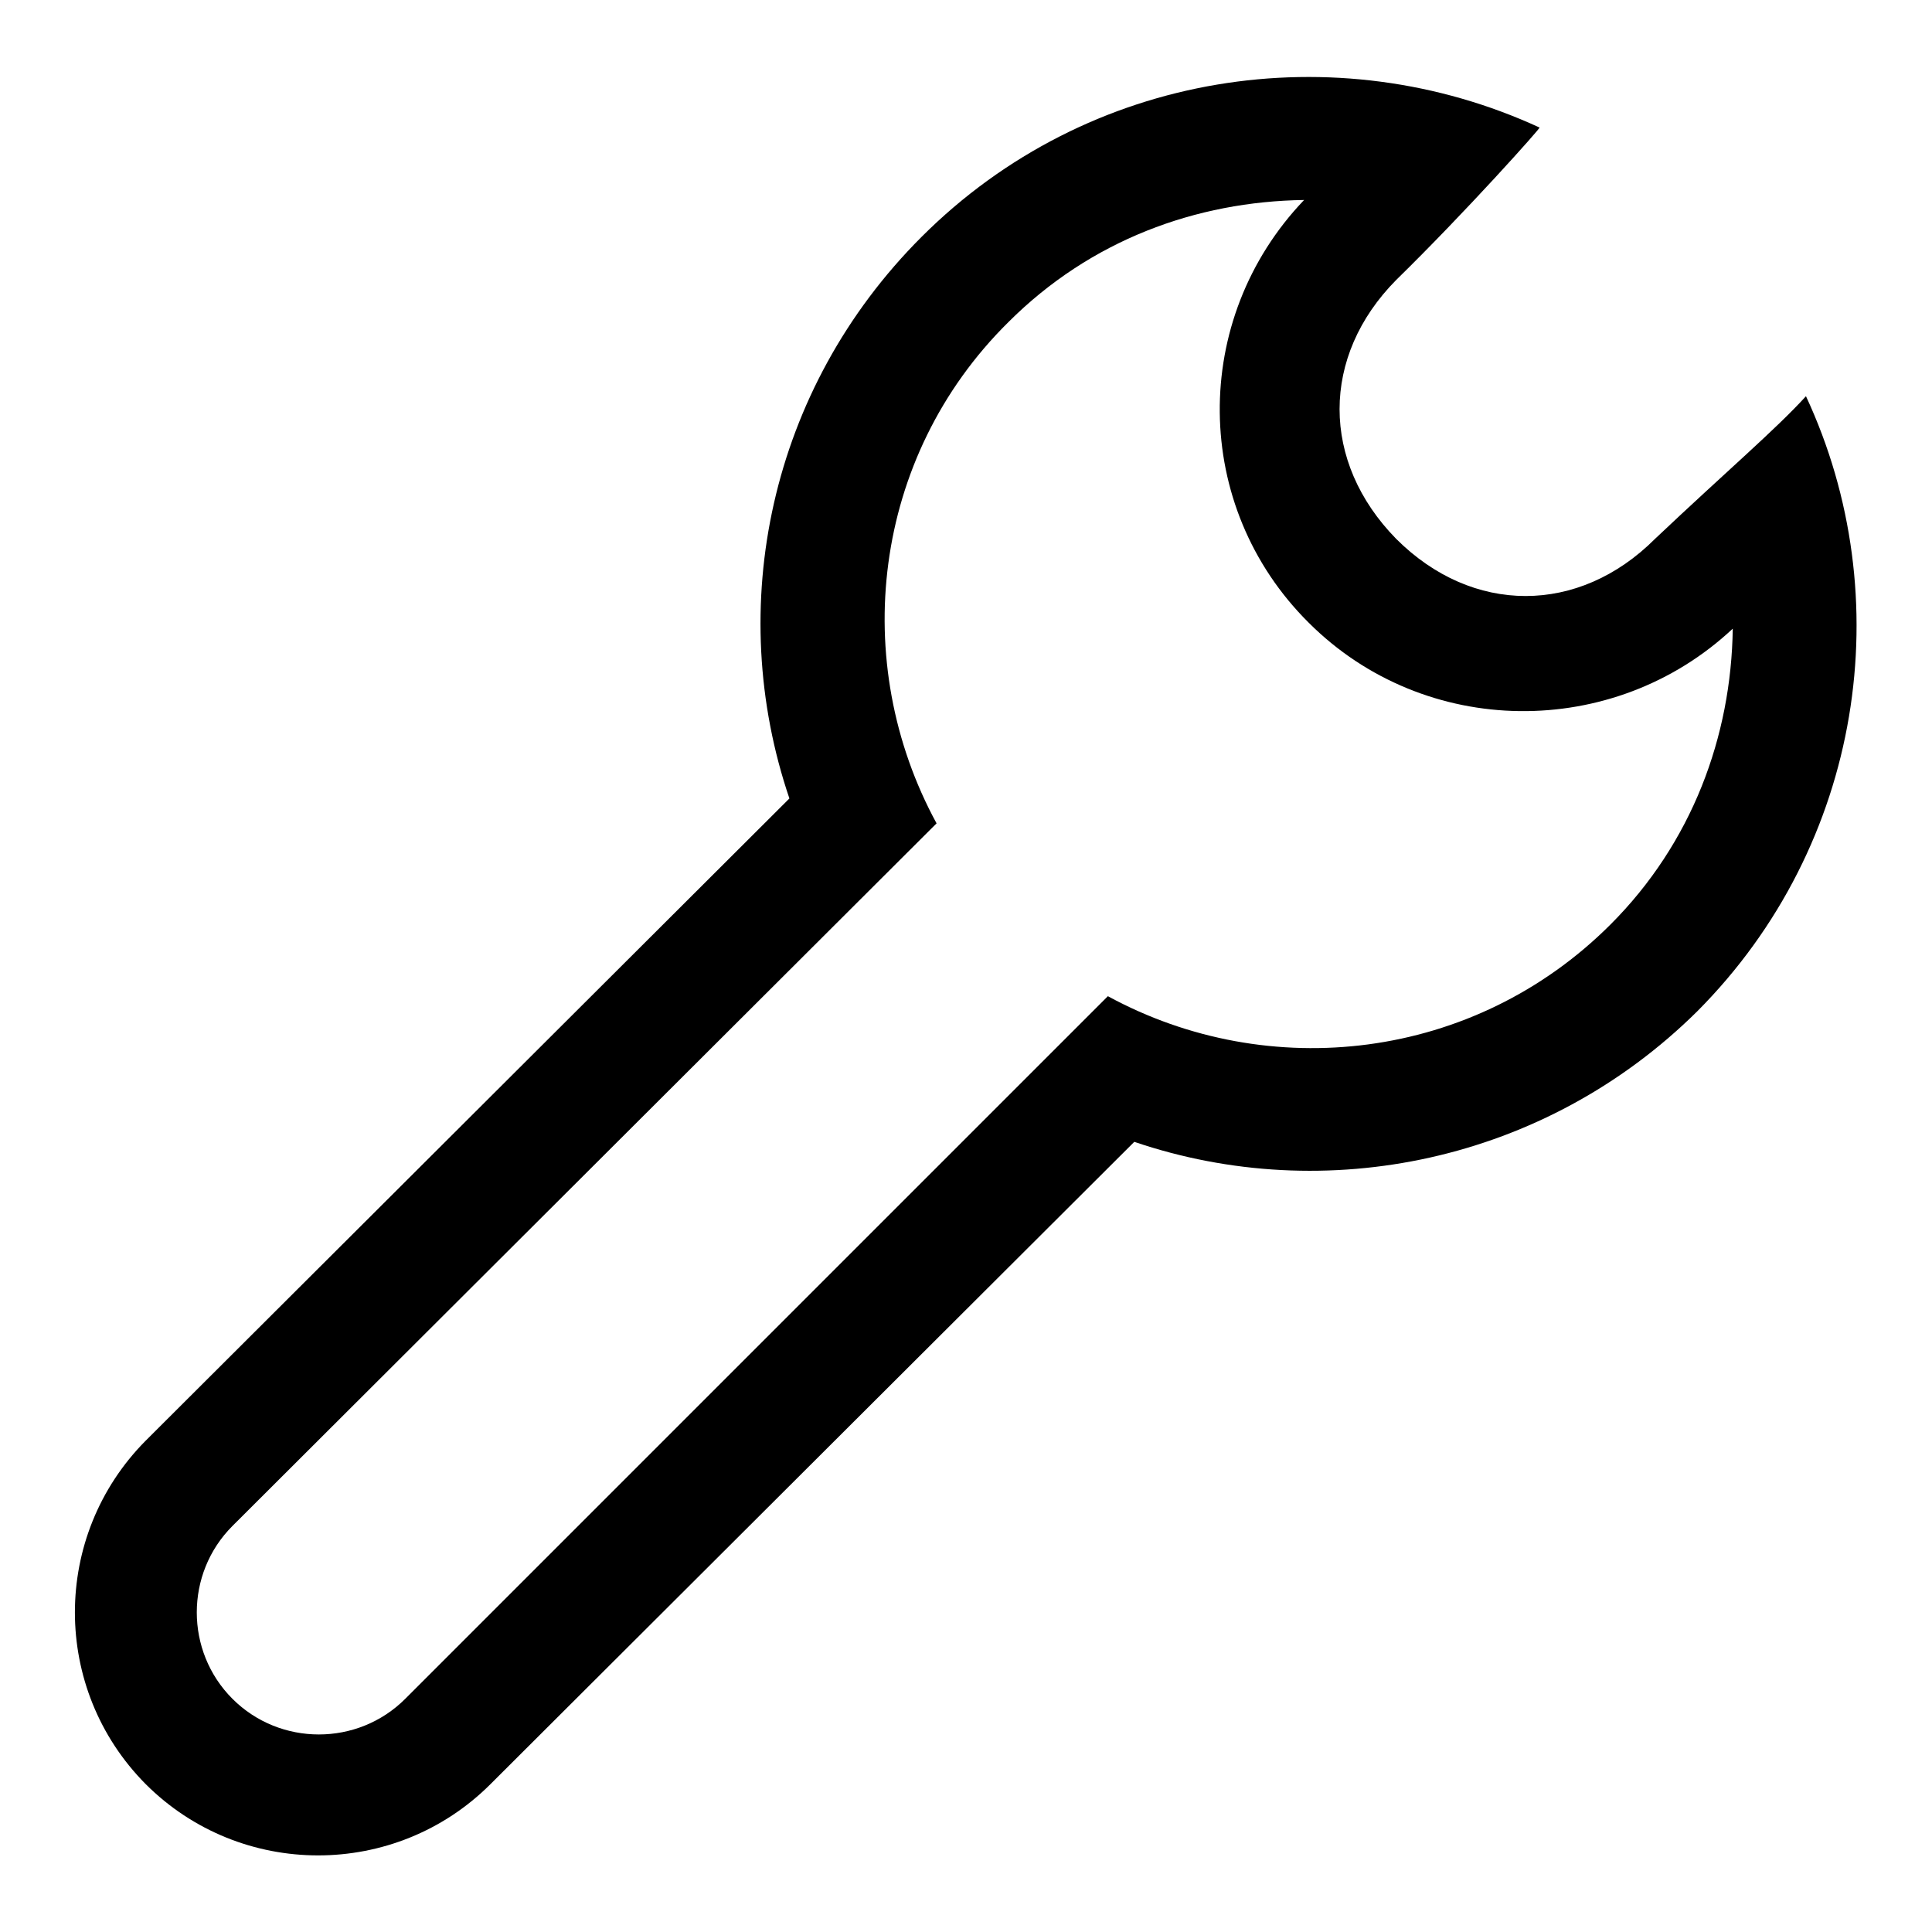 <?xml version="1.0" encoding="utf-8"?>
<!-- Svg Vector Icons : http://www.onlinewebfonts.com/icon -->
<!DOCTYPE svg PUBLIC "-//W3C//DTD SVG 1.1//EN" "http://www.w3.org/Graphics/SVG/1.1/DTD/svg11.dtd">
<svg version="1.1" xmlns="http://www.w3.org/2000/svg" xmlns:xlink="http://www.w3.org/1999/xlink" x="0px" y="0px" viewBox="0 0 256 256" enable-background="new 0 0 256 256" xml:space="preserve">
<g><g><path fill="#000000" d="M239.3,52.5c-4,4.4-10.7,10.1-20,18.9c-10.1,10.1-24.2,10.1-34.3,0C175,61.2,175,47.2,185,37.1c9.3-9.1,19.2-20.2,19-20.2c-26.9-12.4-59.8-7.6-81.9,14.5c-20.2,20.2-26.1,49.1-17.5,74.4l-85.3,85.1c-12.5,12.6-12.5,32.9,0,45.5c12.6,12.6,33.1,12.6,45.7,0l85.3-85.1c25.3,8.6,54.4,2.7,74.6-17.3C246.9,111.9,251.7,79.1,239.3,52.5z M213.4,122.5c-18.1,18.1-45.3,21.1-66.6,9.5l-93.1,93.1c-6.3,6.3-16.6,6.3-22.9,0c-6.3-6.3-6.3-16.6,0-22.9l93.3-93.1c-11.6-21.3-8.6-48.5,9.5-66.4c10.9-10.9,24.9-16,39.2-16.2c-15.1,15.8-14.9,40.6,0.6,56c15.4,15.4,40.4,15.6,56.2,0.8C229.4,97.6,224.2,111.7,213.4,122.5z"/></g></g>
</svg>